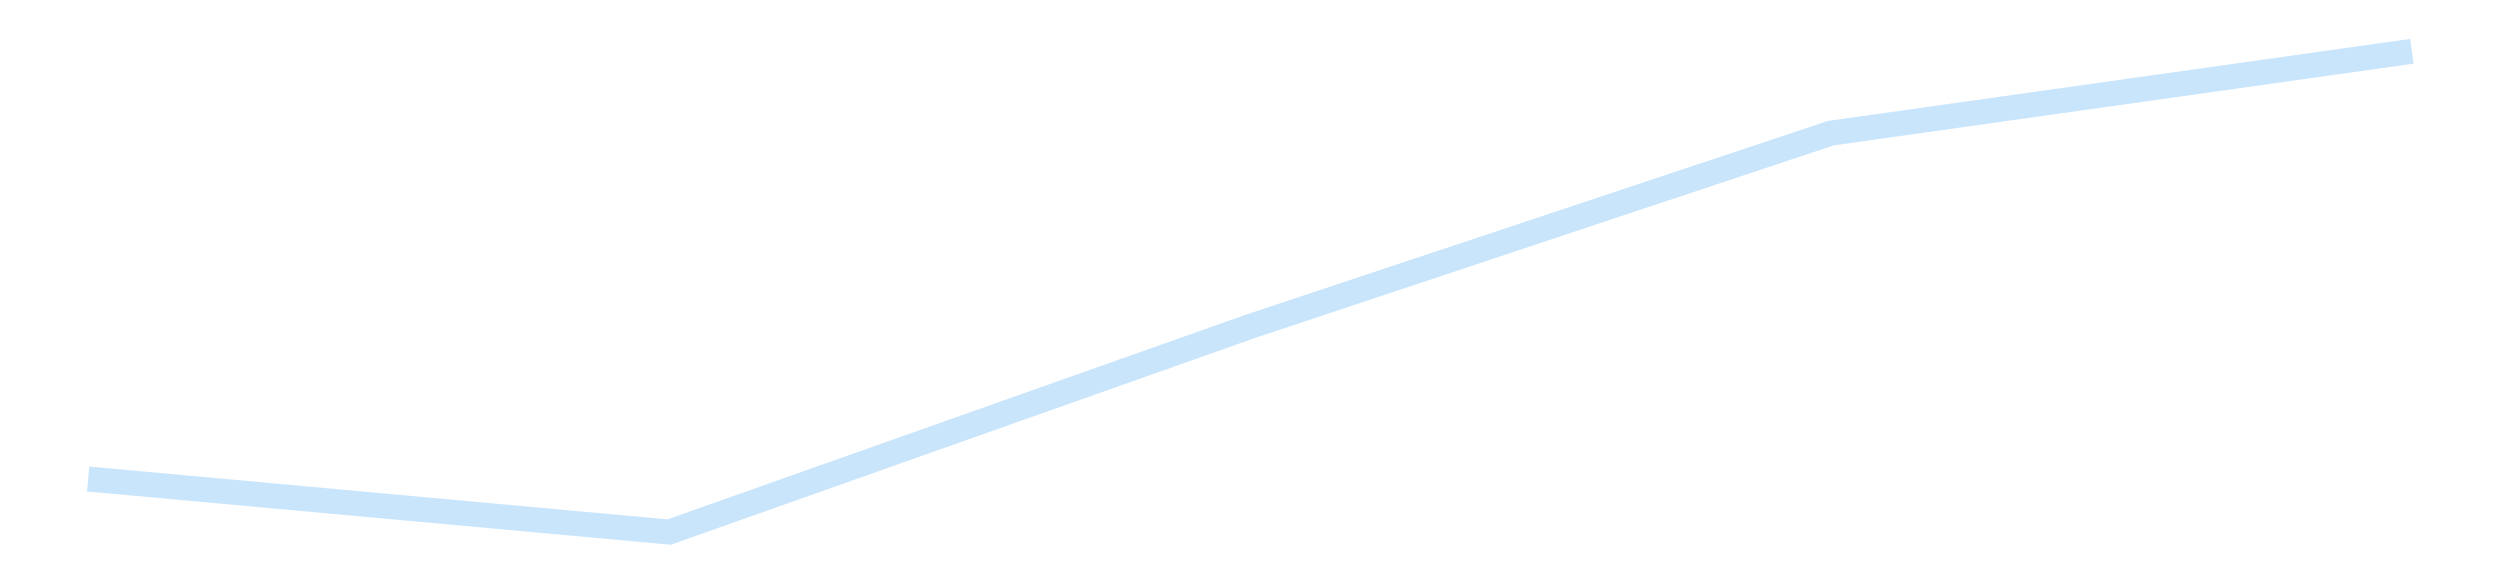 <?xml version='1.0' encoding='utf-8'?>
<svg xmlns="http://www.w3.org/2000/svg" xmlns:xlink="http://www.w3.org/1999/xlink" id="chart-1b35c2c2-759e-4bcc-b9e7-19d7f71e89d3" class="pygal-chart pygal-sparkline" viewBox="0 0 300 70" width="300" height="70"><!--Generated with pygal 3.0.4 (lxml) ©Kozea 2012-2016 on 2025-11-03--><!--http://pygal.org--><!--http://github.com/Kozea/pygal--><defs><style type="text/css">#chart-1b35c2c2-759e-4bcc-b9e7-19d7f71e89d3{-webkit-user-select:none;-webkit-font-smoothing:antialiased;font-family:Consolas,"Liberation Mono",Menlo,Courier,monospace}#chart-1b35c2c2-759e-4bcc-b9e7-19d7f71e89d3 .title{font-family:Consolas,"Liberation Mono",Menlo,Courier,monospace;font-size:16px}#chart-1b35c2c2-759e-4bcc-b9e7-19d7f71e89d3 .legends .legend text{font-family:Consolas,"Liberation Mono",Menlo,Courier,monospace;font-size:14px}#chart-1b35c2c2-759e-4bcc-b9e7-19d7f71e89d3 .axis text{font-family:Consolas,"Liberation Mono",Menlo,Courier,monospace;font-size:10px}#chart-1b35c2c2-759e-4bcc-b9e7-19d7f71e89d3 .axis text.major{font-family:Consolas,"Liberation Mono",Menlo,Courier,monospace;font-size:10px}#chart-1b35c2c2-759e-4bcc-b9e7-19d7f71e89d3 .text-overlay text.value{font-family:Consolas,"Liberation Mono",Menlo,Courier,monospace;font-size:16px}#chart-1b35c2c2-759e-4bcc-b9e7-19d7f71e89d3 .text-overlay text.label{font-family:Consolas,"Liberation Mono",Menlo,Courier,monospace;font-size:10px}#chart-1b35c2c2-759e-4bcc-b9e7-19d7f71e89d3 .tooltip{font-family:Consolas,"Liberation Mono",Menlo,Courier,monospace;font-size:14px}#chart-1b35c2c2-759e-4bcc-b9e7-19d7f71e89d3 text.no_data{font-family:Consolas,"Liberation Mono",Menlo,Courier,monospace;font-size:64px}
#chart-1b35c2c2-759e-4bcc-b9e7-19d7f71e89d3{background-color:transparent}#chart-1b35c2c2-759e-4bcc-b9e7-19d7f71e89d3 path,#chart-1b35c2c2-759e-4bcc-b9e7-19d7f71e89d3 line,#chart-1b35c2c2-759e-4bcc-b9e7-19d7f71e89d3 rect,#chart-1b35c2c2-759e-4bcc-b9e7-19d7f71e89d3 circle{-webkit-transition:150ms;-moz-transition:150ms;transition:150ms}#chart-1b35c2c2-759e-4bcc-b9e7-19d7f71e89d3 .graph &gt; .background{fill:transparent}#chart-1b35c2c2-759e-4bcc-b9e7-19d7f71e89d3 .plot &gt; .background{fill:transparent}#chart-1b35c2c2-759e-4bcc-b9e7-19d7f71e89d3 .graph{fill:rgba(0,0,0,.87)}#chart-1b35c2c2-759e-4bcc-b9e7-19d7f71e89d3 text.no_data{fill:rgba(0,0,0,1)}#chart-1b35c2c2-759e-4bcc-b9e7-19d7f71e89d3 .title{fill:rgba(0,0,0,1)}#chart-1b35c2c2-759e-4bcc-b9e7-19d7f71e89d3 .legends .legend text{fill:rgba(0,0,0,.87)}#chart-1b35c2c2-759e-4bcc-b9e7-19d7f71e89d3 .legends .legend:hover text{fill:rgba(0,0,0,1)}#chart-1b35c2c2-759e-4bcc-b9e7-19d7f71e89d3 .axis .line{stroke:rgba(0,0,0,1)}#chart-1b35c2c2-759e-4bcc-b9e7-19d7f71e89d3 .axis .guide.line{stroke:rgba(0,0,0,.54)}#chart-1b35c2c2-759e-4bcc-b9e7-19d7f71e89d3 .axis .major.line{stroke:rgba(0,0,0,.87)}#chart-1b35c2c2-759e-4bcc-b9e7-19d7f71e89d3 .axis text.major{fill:rgba(0,0,0,1)}#chart-1b35c2c2-759e-4bcc-b9e7-19d7f71e89d3 .axis.y .guides:hover .guide.line,#chart-1b35c2c2-759e-4bcc-b9e7-19d7f71e89d3 .line-graph .axis.x .guides:hover .guide.line,#chart-1b35c2c2-759e-4bcc-b9e7-19d7f71e89d3 .stackedline-graph .axis.x .guides:hover .guide.line,#chart-1b35c2c2-759e-4bcc-b9e7-19d7f71e89d3 .xy-graph .axis.x .guides:hover .guide.line{stroke:rgba(0,0,0,1)}#chart-1b35c2c2-759e-4bcc-b9e7-19d7f71e89d3 .axis .guides:hover text{fill:rgba(0,0,0,1)}#chart-1b35c2c2-759e-4bcc-b9e7-19d7f71e89d3 .reactive{fill-opacity:.7;stroke-opacity:.8;stroke-width:3}#chart-1b35c2c2-759e-4bcc-b9e7-19d7f71e89d3 .ci{stroke:rgba(0,0,0,.87)}#chart-1b35c2c2-759e-4bcc-b9e7-19d7f71e89d3 .reactive.active,#chart-1b35c2c2-759e-4bcc-b9e7-19d7f71e89d3 .active .reactive{fill-opacity:.8;stroke-opacity:.9;stroke-width:4}#chart-1b35c2c2-759e-4bcc-b9e7-19d7f71e89d3 .ci .reactive.active{stroke-width:1.5}#chart-1b35c2c2-759e-4bcc-b9e7-19d7f71e89d3 .series text{fill:rgba(0,0,0,1)}#chart-1b35c2c2-759e-4bcc-b9e7-19d7f71e89d3 .tooltip rect{fill:transparent;stroke:rgba(0,0,0,1);-webkit-transition:opacity 150ms;-moz-transition:opacity 150ms;transition:opacity 150ms}#chart-1b35c2c2-759e-4bcc-b9e7-19d7f71e89d3 .tooltip .label{fill:rgba(0,0,0,.87)}#chart-1b35c2c2-759e-4bcc-b9e7-19d7f71e89d3 .tooltip .label{fill:rgba(0,0,0,.87)}#chart-1b35c2c2-759e-4bcc-b9e7-19d7f71e89d3 .tooltip .legend{font-size:.8em;fill:rgba(0,0,0,.54)}#chart-1b35c2c2-759e-4bcc-b9e7-19d7f71e89d3 .tooltip .x_label{font-size:.6em;fill:rgba(0,0,0,1)}#chart-1b35c2c2-759e-4bcc-b9e7-19d7f71e89d3 .tooltip .xlink{font-size:.5em;text-decoration:underline}#chart-1b35c2c2-759e-4bcc-b9e7-19d7f71e89d3 .tooltip .value{font-size:1.5em}#chart-1b35c2c2-759e-4bcc-b9e7-19d7f71e89d3 .bound{font-size:.5em}#chart-1b35c2c2-759e-4bcc-b9e7-19d7f71e89d3 .max-value{font-size:.75em;fill:rgba(0,0,0,.54)}#chart-1b35c2c2-759e-4bcc-b9e7-19d7f71e89d3 .map-element{fill:transparent;stroke:rgba(0,0,0,.54) !important}#chart-1b35c2c2-759e-4bcc-b9e7-19d7f71e89d3 .map-element .reactive{fill-opacity:inherit;stroke-opacity:inherit}#chart-1b35c2c2-759e-4bcc-b9e7-19d7f71e89d3 .color-0,#chart-1b35c2c2-759e-4bcc-b9e7-19d7f71e89d3 .color-0 a:visited{stroke:#bbdefb;fill:#bbdefb}#chart-1b35c2c2-759e-4bcc-b9e7-19d7f71e89d3 .text-overlay .color-0 text{fill:black}
#chart-1b35c2c2-759e-4bcc-b9e7-19d7f71e89d3 text.no_data{text-anchor:middle}#chart-1b35c2c2-759e-4bcc-b9e7-19d7f71e89d3 .guide.line{fill:none}#chart-1b35c2c2-759e-4bcc-b9e7-19d7f71e89d3 .centered{text-anchor:middle}#chart-1b35c2c2-759e-4bcc-b9e7-19d7f71e89d3 .title{text-anchor:middle}#chart-1b35c2c2-759e-4bcc-b9e7-19d7f71e89d3 .legends .legend text{fill-opacity:1}#chart-1b35c2c2-759e-4bcc-b9e7-19d7f71e89d3 .axis.x text{text-anchor:middle}#chart-1b35c2c2-759e-4bcc-b9e7-19d7f71e89d3 .axis.x:not(.web) text[transform]{text-anchor:start}#chart-1b35c2c2-759e-4bcc-b9e7-19d7f71e89d3 .axis.x:not(.web) text[transform].backwards{text-anchor:end}#chart-1b35c2c2-759e-4bcc-b9e7-19d7f71e89d3 .axis.y text{text-anchor:end}#chart-1b35c2c2-759e-4bcc-b9e7-19d7f71e89d3 .axis.y text[transform].backwards{text-anchor:start}#chart-1b35c2c2-759e-4bcc-b9e7-19d7f71e89d3 .axis.y2 text{text-anchor:start}#chart-1b35c2c2-759e-4bcc-b9e7-19d7f71e89d3 .axis.y2 text[transform].backwards{text-anchor:end}#chart-1b35c2c2-759e-4bcc-b9e7-19d7f71e89d3 .axis .guide.line{stroke-dasharray:4,4;stroke:black}#chart-1b35c2c2-759e-4bcc-b9e7-19d7f71e89d3 .axis .major.guide.line{stroke-dasharray:6,6;stroke:black}#chart-1b35c2c2-759e-4bcc-b9e7-19d7f71e89d3 .horizontal .axis.y .guide.line,#chart-1b35c2c2-759e-4bcc-b9e7-19d7f71e89d3 .horizontal .axis.y2 .guide.line,#chart-1b35c2c2-759e-4bcc-b9e7-19d7f71e89d3 .vertical .axis.x .guide.line{opacity:0}#chart-1b35c2c2-759e-4bcc-b9e7-19d7f71e89d3 .horizontal .axis.always_show .guide.line,#chart-1b35c2c2-759e-4bcc-b9e7-19d7f71e89d3 .vertical .axis.always_show .guide.line{opacity:1 !important}#chart-1b35c2c2-759e-4bcc-b9e7-19d7f71e89d3 .axis.y .guides:hover .guide.line,#chart-1b35c2c2-759e-4bcc-b9e7-19d7f71e89d3 .axis.y2 .guides:hover .guide.line,#chart-1b35c2c2-759e-4bcc-b9e7-19d7f71e89d3 .axis.x .guides:hover .guide.line{opacity:1}#chart-1b35c2c2-759e-4bcc-b9e7-19d7f71e89d3 .axis .guides:hover text{opacity:1}#chart-1b35c2c2-759e-4bcc-b9e7-19d7f71e89d3 .nofill{fill:none}#chart-1b35c2c2-759e-4bcc-b9e7-19d7f71e89d3 .subtle-fill{fill-opacity:.2}#chart-1b35c2c2-759e-4bcc-b9e7-19d7f71e89d3 .dot{stroke-width:1px;fill-opacity:1;stroke-opacity:1}#chart-1b35c2c2-759e-4bcc-b9e7-19d7f71e89d3 .dot.active{stroke-width:5px}#chart-1b35c2c2-759e-4bcc-b9e7-19d7f71e89d3 .dot.negative{fill:transparent}#chart-1b35c2c2-759e-4bcc-b9e7-19d7f71e89d3 text,#chart-1b35c2c2-759e-4bcc-b9e7-19d7f71e89d3 tspan{stroke:none !important}#chart-1b35c2c2-759e-4bcc-b9e7-19d7f71e89d3 .series text.active{opacity:1}#chart-1b35c2c2-759e-4bcc-b9e7-19d7f71e89d3 .tooltip rect{fill-opacity:.95;stroke-width:.5}#chart-1b35c2c2-759e-4bcc-b9e7-19d7f71e89d3 .tooltip text{fill-opacity:1}#chart-1b35c2c2-759e-4bcc-b9e7-19d7f71e89d3 .showable{visibility:hidden}#chart-1b35c2c2-759e-4bcc-b9e7-19d7f71e89d3 .showable.shown{visibility:visible}#chart-1b35c2c2-759e-4bcc-b9e7-19d7f71e89d3 .gauge-background{fill:rgba(229,229,229,1);stroke:none}#chart-1b35c2c2-759e-4bcc-b9e7-19d7f71e89d3 .bg-lines{stroke:transparent;stroke-width:2px}</style><script type="text/javascript">window.pygal = window.pygal || {};window.pygal.config = window.pygal.config || {};window.pygal.config['1b35c2c2-759e-4bcc-b9e7-19d7f71e89d3'] = {"allow_interruptions": false, "box_mode": "extremes", "classes": ["pygal-chart", "pygal-sparkline"], "css": ["file://style.css", "file://graph.css"], "defs": [], "disable_xml_declaration": false, "dots_size": 2.5, "dynamic_print_values": false, "explicit_size": true, "fill": false, "force_uri_protocol": "https", "formatter": null, "half_pie": false, "height": 70, "include_x_axis": false, "inner_radius": 0, "interpolate": null, "interpolation_parameters": {}, "interpolation_precision": 250, "inverse_y_axis": false, "js": [], "legend_at_bottom": false, "legend_at_bottom_columns": null, "legend_box_size": 12, "logarithmic": false, "margin": 5, "margin_bottom": null, "margin_left": null, "margin_right": null, "margin_top": null, "max_scale": 2, "min_scale": 1, "missing_value_fill_truncation": "x", "no_data_text": "", "no_prefix": false, "order_min": null, "pretty_print": false, "print_labels": false, "print_values": false, "print_values_position": "center", "print_zeroes": true, "range": null, "rounded_bars": null, "secondary_range": null, "show_dots": false, "show_legend": false, "show_minor_x_labels": true, "show_minor_y_labels": true, "show_only_major_dots": false, "show_x_guides": false, "show_x_labels": false, "show_y_guides": true, "show_y_labels": false, "spacing": 0, "stack_from_top": false, "strict": false, "stroke": true, "stroke_style": null, "style": {"background": "transparent", "ci_colors": [], "colors": ["#bbdefb"], "dot_opacity": "1", "font_family": "Consolas, \"Liberation Mono\", Menlo, Courier, monospace", "foreground": "rgba(0, 0, 0, .87)", "foreground_strong": "rgba(0, 0, 0, 1)", "foreground_subtle": "rgba(0, 0, 0, .54)", "guide_stroke_color": "black", "guide_stroke_dasharray": "4,4", "label_font_family": "Consolas, \"Liberation Mono\", Menlo, Courier, monospace", "label_font_size": 10, "legend_font_family": "Consolas, \"Liberation Mono\", Menlo, Courier, monospace", "legend_font_size": 14, "major_guide_stroke_color": "black", "major_guide_stroke_dasharray": "6,6", "major_label_font_family": "Consolas, \"Liberation Mono\", Menlo, Courier, monospace", "major_label_font_size": 10, "no_data_font_family": "Consolas, \"Liberation Mono\", Menlo, Courier, monospace", "no_data_font_size": 64, "opacity": ".7", "opacity_hover": ".8", "plot_background": "transparent", "stroke_opacity": ".8", "stroke_opacity_hover": ".9", "stroke_width": 3, "stroke_width_hover": "4", "title_font_family": "Consolas, \"Liberation Mono\", Menlo, Courier, monospace", "title_font_size": 16, "tooltip_font_family": "Consolas, \"Liberation Mono\", Menlo, Courier, monospace", "tooltip_font_size": 14, "transition": "150ms", "value_background": "rgba(229, 229, 229, 1)", "value_colors": [], "value_font_family": "Consolas, \"Liberation Mono\", Menlo, Courier, monospace", "value_font_size": 16, "value_label_font_family": "Consolas, \"Liberation Mono\", Menlo, Courier, monospace", "value_label_font_size": 10}, "title": null, "tooltip_border_radius": 0, "tooltip_fancy_mode": true, "truncate_label": null, "truncate_legend": null, "width": 300, "x_label_rotation": 0, "x_labels": null, "x_labels_major": null, "x_labels_major_count": null, "x_labels_major_every": null, "x_title": null, "xrange": null, "y_label_rotation": 0, "y_labels": null, "y_labels_major": null, "y_labels_major_count": null, "y_labels_major_every": null, "y_title": null, "zero": 0, "legends": [""]}</script></defs><title>Pygal</title><g class="graph line-graph vertical"><rect x="0" y="0" width="300" height="70" class="background"/><g transform="translate(5, 5)" class="plot"><rect x="0" y="0" width="290" height="60" class="background"/><g class="series serie-0 color-0"><path d="M5.577 52.482 L75.288 58.846 145 34.177 214.712 10.976 284.423 1.154" class="line reactive nofill"/></g></g><g class="titles"/><g transform="translate(5, 5)" class="plot overlay"><g class="series serie-0 color-0"/></g><g transform="translate(5, 5)" class="plot text-overlay"><g class="series serie-0 color-0"/></g><g transform="translate(5, 5)" class="plot tooltip-overlay"><g transform="translate(0 0)" style="opacity: 0" class="tooltip"><rect rx="0" ry="0" width="0" height="0" class="tooltip-box"/><g class="text"/></g></g></g></svg>